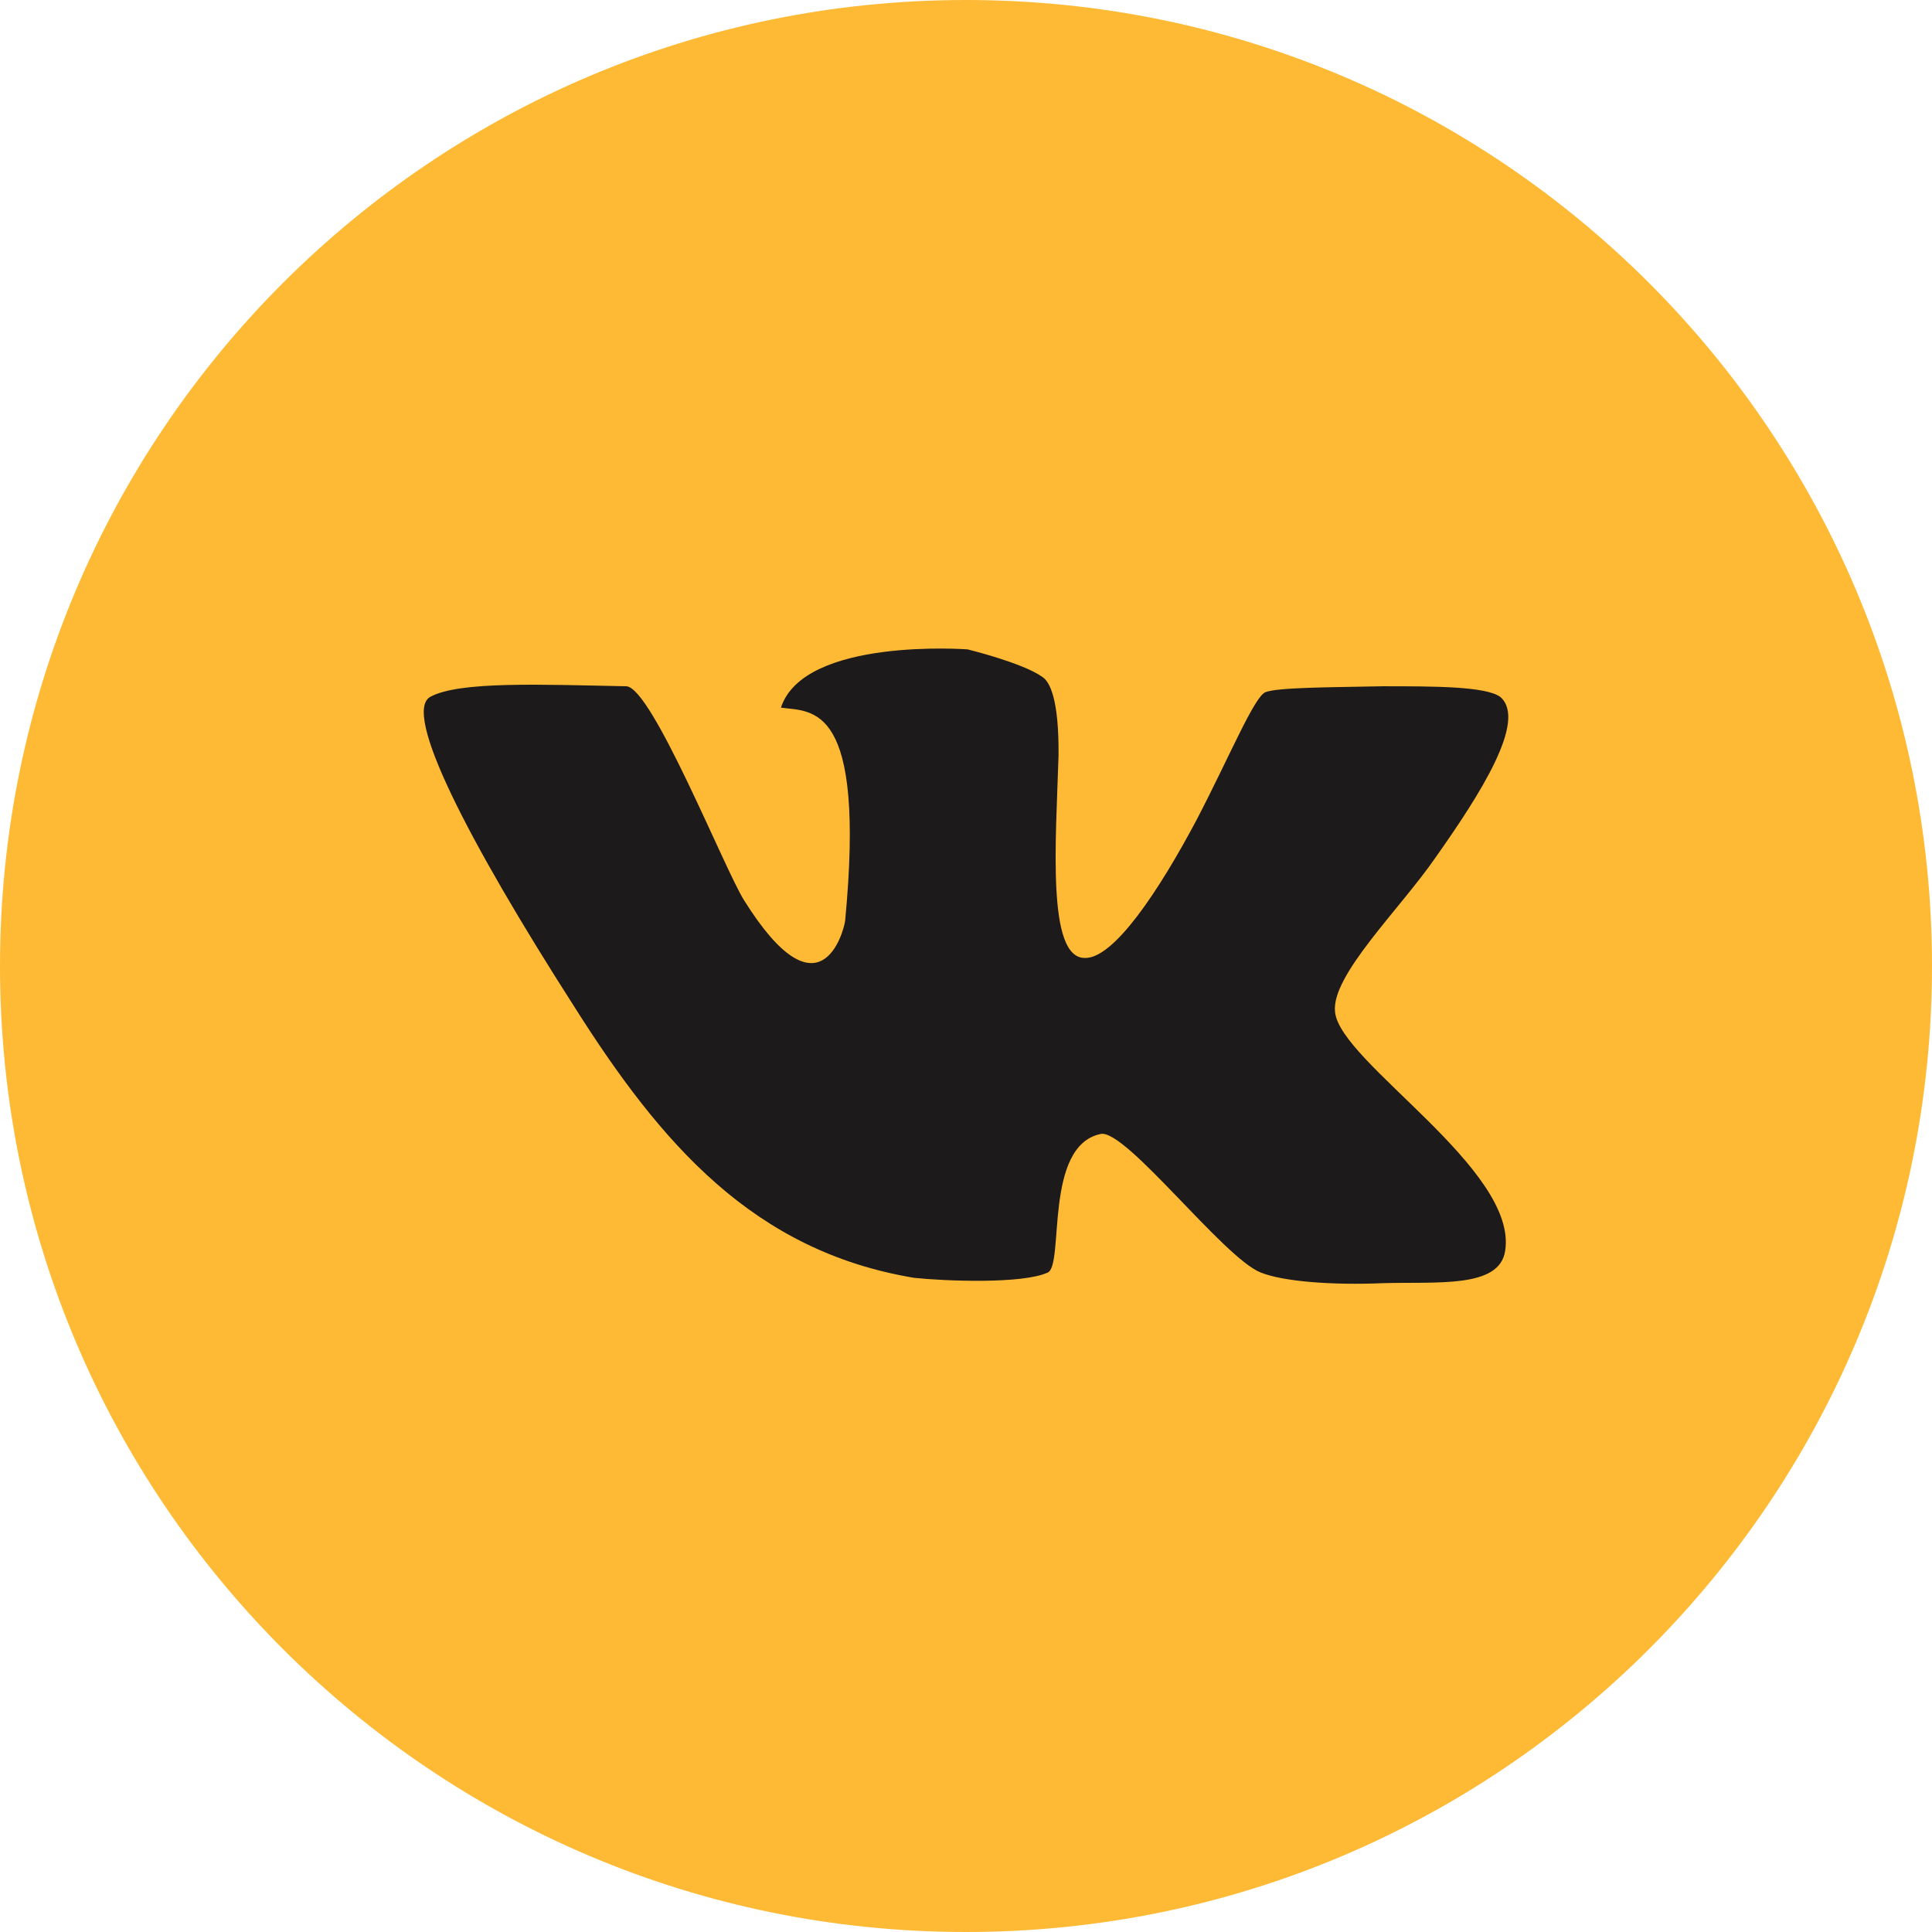 <?xml version="1.0" encoding="UTF-8"?> <svg xmlns="http://www.w3.org/2000/svg" width="512" height="512" viewBox="0 0 512 512" fill="none"> <path d="M437.012 74.982C390.66 28.641 326.733 0 255.997 0C185.261 0 121.334 28.641 74.982 74.982C28.636 121.339 0 185.407 0 255.997C0 326.734 28.636 390.66 74.982 437.017C121.334 483.363 185.261 512 255.997 512C326.733 512 390.66 483.363 437.012 437.017C483.358 390.66 512 326.734 512 255.997C512 185.407 483.358 121.339 437.012 74.982V74.982Z" fill="#FFBA35"></path> <path fill-rule="evenodd" clip-rule="evenodd" d="M397.602 184.7C393.776 181.868 380.028 181.868 366.421 181.868C352.527 182.151 338.634 182.151 335.372 183.428C332.403 184.559 325.739 200.72 317.096 217.299C307.165 236.02 295.124 254.159 287.465 253.866C277.403 253.866 279.817 223.11 280.524 200.295C280.661 185.407 278.253 180.585 276.127 179.318C270.882 175.628 256.427 172.093 256.427 172.093C256.427 172.093 213.044 168.826 206.955 187.537C215.315 188.673 229.492 186.113 223.964 244.087C223.54 246.929 217.3 270.739 197.171 238.559C192.067 230.486 172.796 182.15 165.99 181.868C143.726 181.439 121.623 180.449 113.974 184.7C106.739 188.956 123.607 222.121 152.101 266.635C175.199 303.202 199.725 331.555 242.25 338.639C250.327 339.496 271.027 340.335 277.691 337.225C282.078 335.094 276.549 303.631 291.721 300.506C298.385 299.235 324.315 333.399 334.094 337.225C340.062 339.633 353.097 340.623 366.42 340.053C380.88 339.633 397.314 341.477 398.873 331.555C402.423 309.867 355.086 281.508 353.804 268.19C352.668 258.552 371.101 240.836 380.45 227.225C392.068 210.781 404.837 190.94 397.602 184.7V184.7Z" fill="#1C1A1A"></path> </svg> 